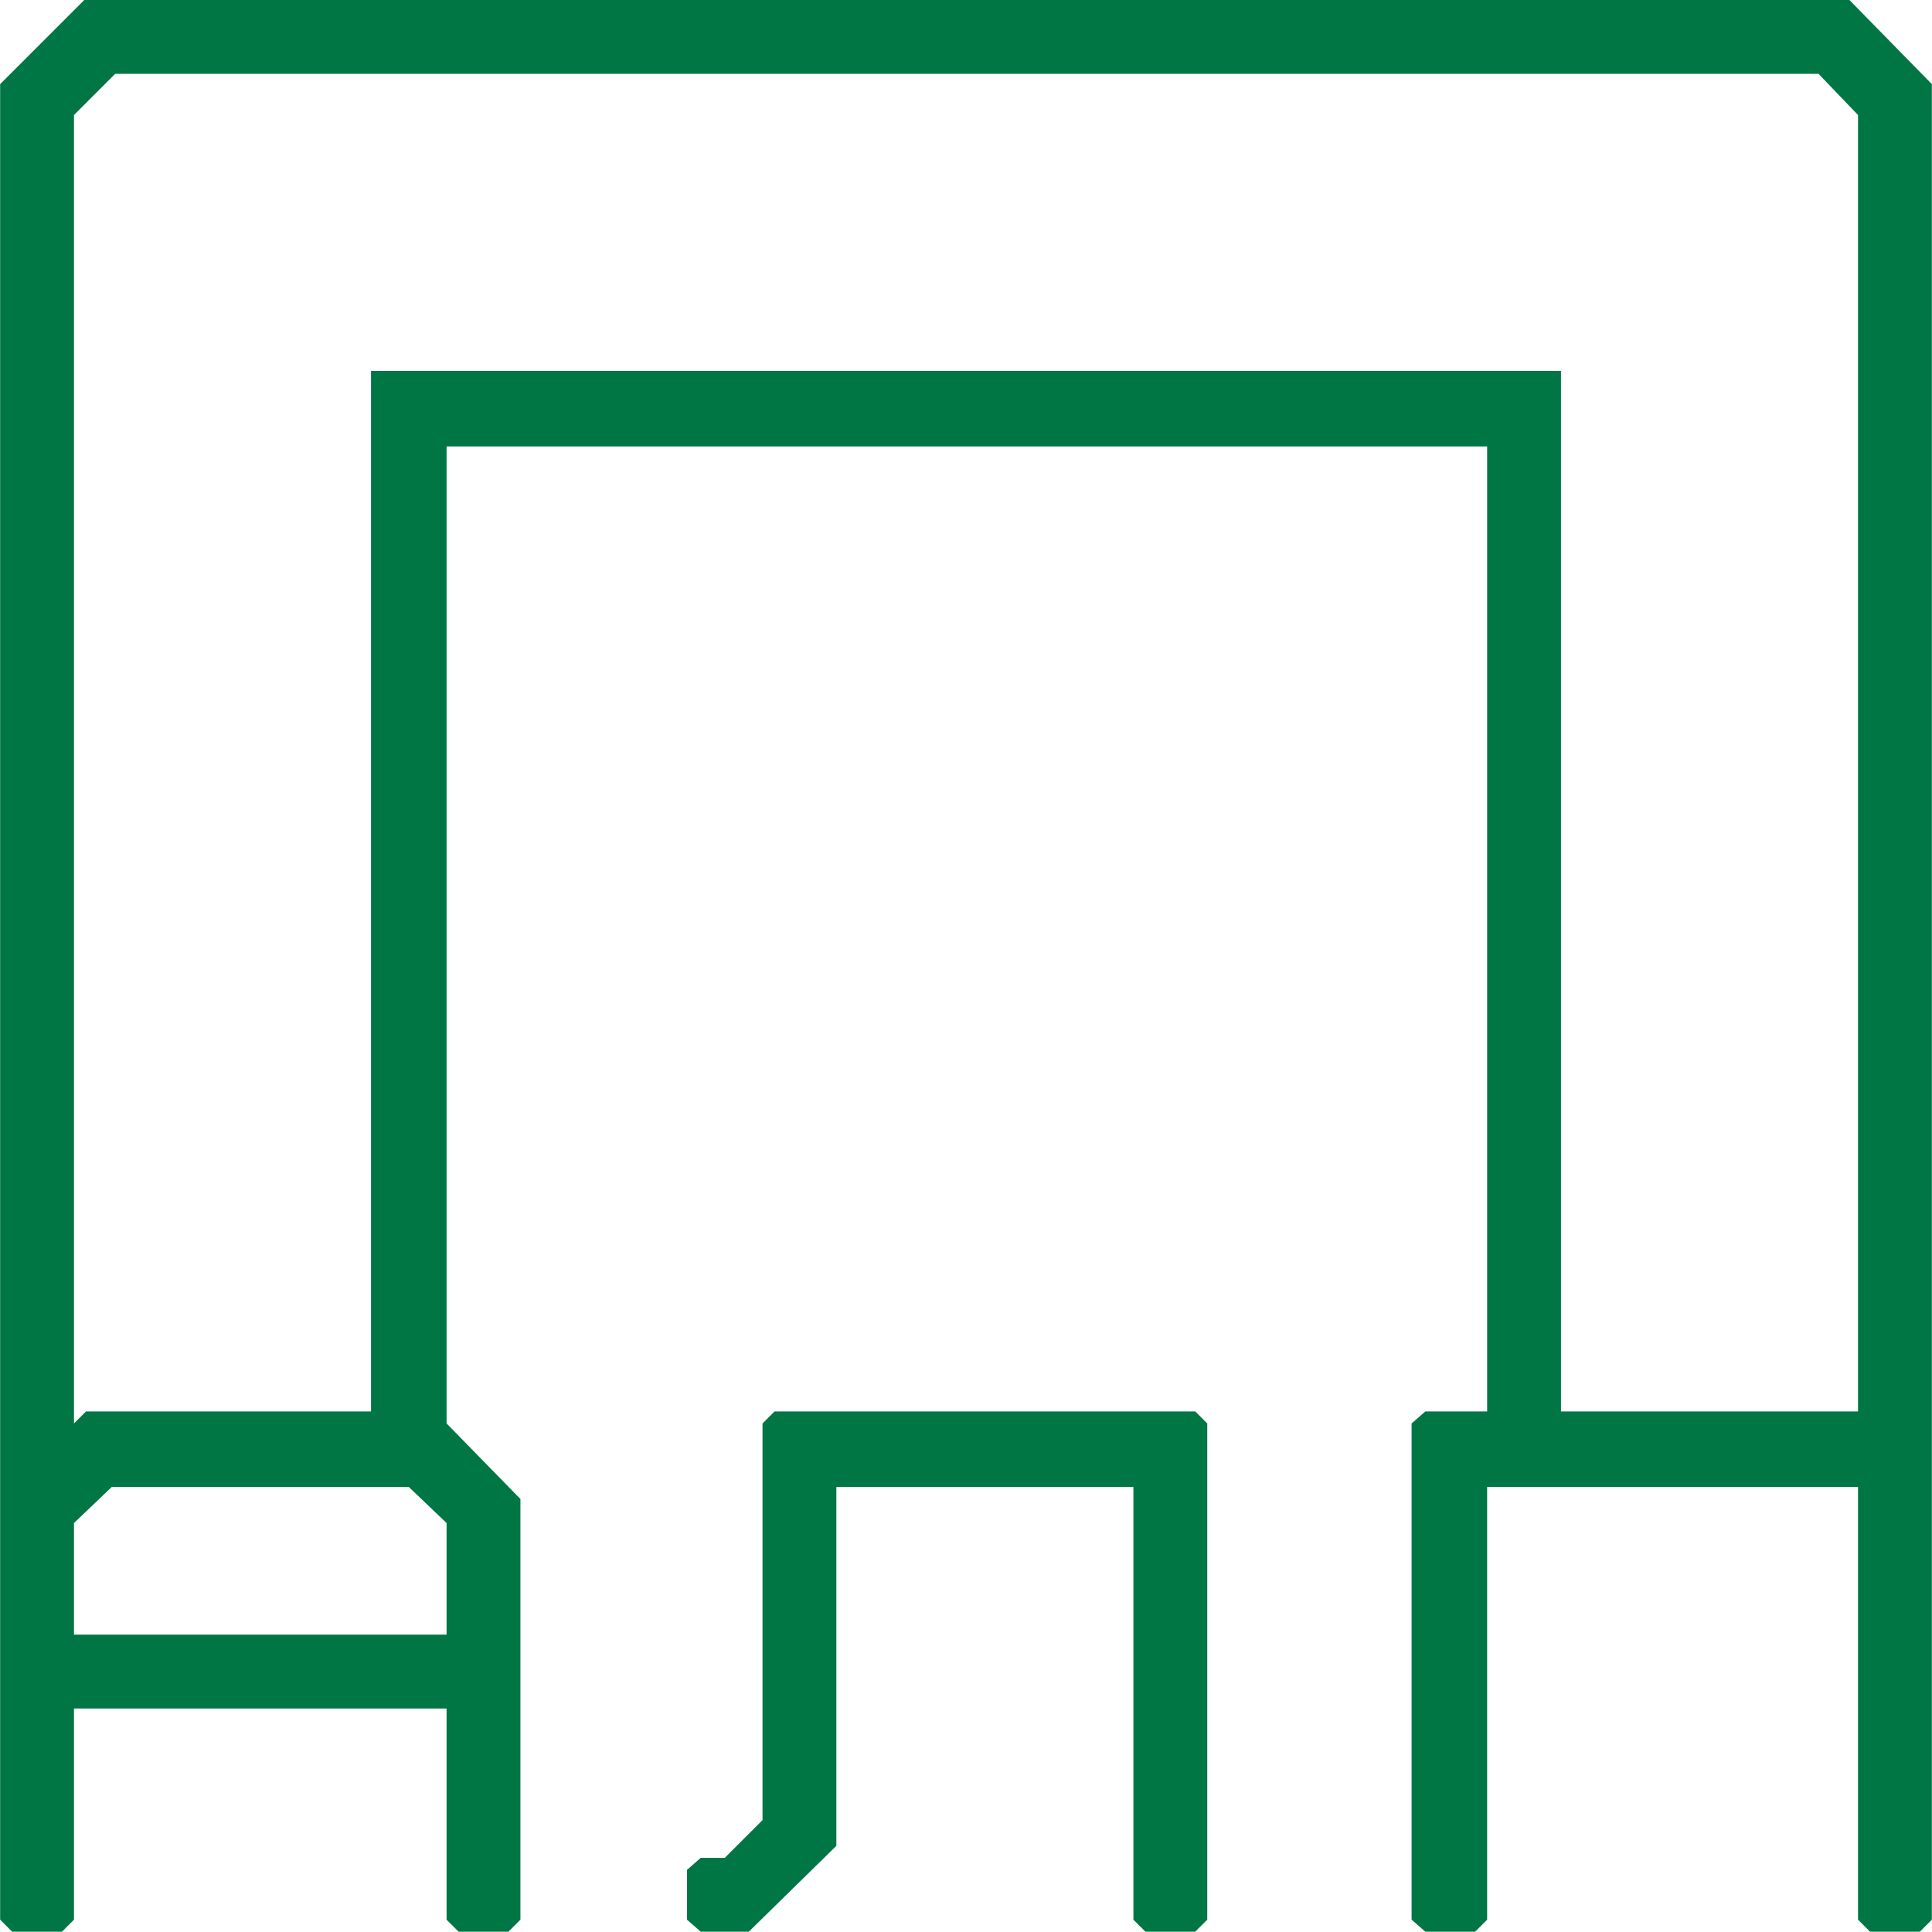<?xml version="1.0" encoding="UTF-8"?> <svg xmlns="http://www.w3.org/2000/svg" xmlns:xlink="http://www.w3.org/1999/xlink" xml:space="preserve" width="13.16mm" height="13.158mm" version="1.1" style="shape-rendering:geometricPrecision; text-rendering:geometricPrecision; image-rendering:optimizeQuality; fill-rule:evenodd; clip-rule:evenodd" viewBox="0 0 1125 1125"> <defs> <style type="text/css"> .fil0 {fill:#007644;fill-rule:nonzero} </style> </defs> <g id="Слой_x0020_1">  <path class="fil0" d="M0 49l49 -49 1028 0 48 49 0 1069 -7 7 -29 0 -7 -7 0 -252 -216 0 0 252 -7 7 -29 0 -8 -7 0 -289 8 -7 36 0 0 -562 -606 0 0 569 43 44 0 245 -7 7 -29 0 -7 -7 0 -123 -217 0 0 123 -7 7 -29 0 -7 -7 0 -1069zm1082 773l0 -755 -23 -24 -992 0 -24 24 0 762 7 -7 166 0 0 -606 693 0 0 606 173 0zm-1039 65l0 25 0 40 217 0 0 -65 -22 -21 -173 0 -22 21zm624 238l-7 -7 0 -252 -173 0 0 209 -51 50 -28 0 -8 -7 0 -29 8 -7 14 0 22 -22 0 -231 7 -7 245 0 7 7 0 289 -7 7 -29 0z"></path> </g> </svg> 